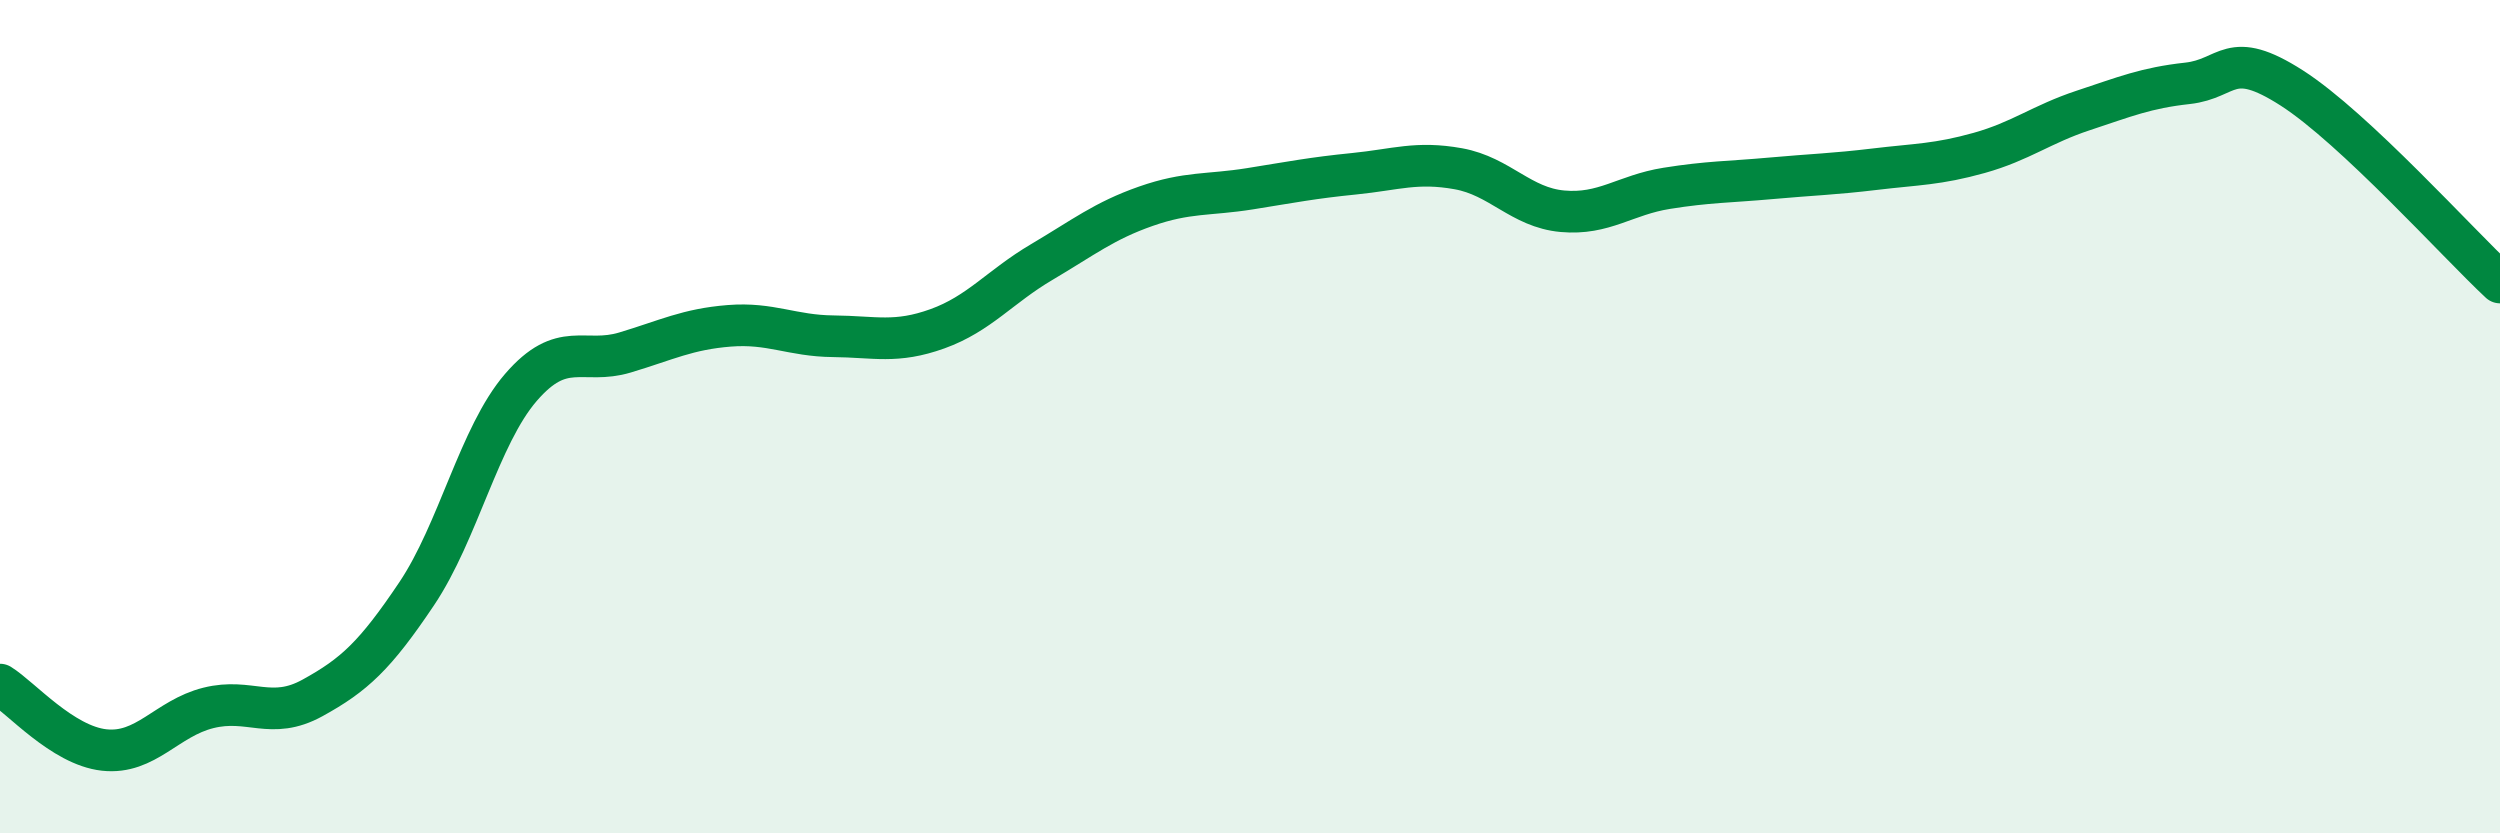 
    <svg width="60" height="20" viewBox="0 0 60 20" xmlns="http://www.w3.org/2000/svg">
      <path
        d="M 0,16.43 C 0.5,16.74 1.5,17.89 2.5,18 C 3.5,18.11 4,17.24 5,16.99 C 6,16.74 6.5,17.3 7.5,16.75 C 8.5,16.2 9,15.74 10,14.25 C 11,12.76 11.5,10.46 12.5,9.3 C 13.5,8.14 14,8.76 15,8.46 C 16,8.16 16.5,7.9 17.5,7.82 C 18.5,7.74 19,8.06 20,8.07 C 21,8.08 21.5,8.25 22.5,7.89 C 23.5,7.53 24,6.88 25,6.29 C 26,5.7 26.5,5.3 27.5,4.95 C 28.5,4.6 29,4.69 30,4.53 C 31,4.37 31.5,4.27 32.5,4.17 C 33.5,4.07 34,3.87 35,4.05 C 36,4.23 36.5,4.98 37.5,5.07 C 38.5,5.16 39,4.68 40,4.52 C 41,4.36 41.5,4.37 42.5,4.28 C 43.5,4.19 44,4.18 45,4.06 C 46,3.94 46.5,3.95 47.5,3.67 C 48.5,3.39 49,2.98 50,2.65 C 51,2.32 51.5,2.11 52.5,2 C 53.5,1.89 53.5,1.15 55,2.11 C 56.5,3.07 59,5.85 60,6.78L60 20L0 20Z"
        fill="#008740"
        opacity="0.1"
        stroke-linecap="round"
        stroke-linejoin="round"
      />
      <path
        d="M 0,16.43 C 0.5,16.74 1.5,17.89 2.5,18 C 3.5,18.11 4,17.24 5,16.99 C 6,16.74 6.5,17.3 7.5,16.75 C 8.5,16.2 9,15.74 10,14.25 C 11,12.76 11.5,10.46 12.5,9.3 C 13.5,8.14 14,8.76 15,8.46 C 16,8.16 16.5,7.9 17.5,7.82 C 18.5,7.74 19,8.06 20,8.07 C 21,8.08 21.5,8.25 22.5,7.89 C 23.5,7.53 24,6.88 25,6.29 C 26,5.7 26.5,5.3 27.5,4.95 C 28.5,4.6 29,4.69 30,4.53 C 31,4.37 31.5,4.27 32.5,4.17 C 33.5,4.07 34,3.87 35,4.05 C 36,4.23 36.5,4.98 37.5,5.07 C 38.5,5.16 39,4.68 40,4.52 C 41,4.36 41.5,4.37 42.5,4.28 C 43.5,4.19 44,4.18 45,4.06 C 46,3.94 46.5,3.95 47.5,3.67 C 48.5,3.39 49,2.98 50,2.65 C 51,2.32 51.5,2.11 52.5,2 C 53.5,1.89 53.5,1.15 55,2.11 C 56.5,3.07 59,5.85 60,6.78"
        stroke="#008740"
        stroke-width="1"
        fill="none"
        stroke-linecap="round"
        stroke-linejoin="round"
      />
    </svg>
  